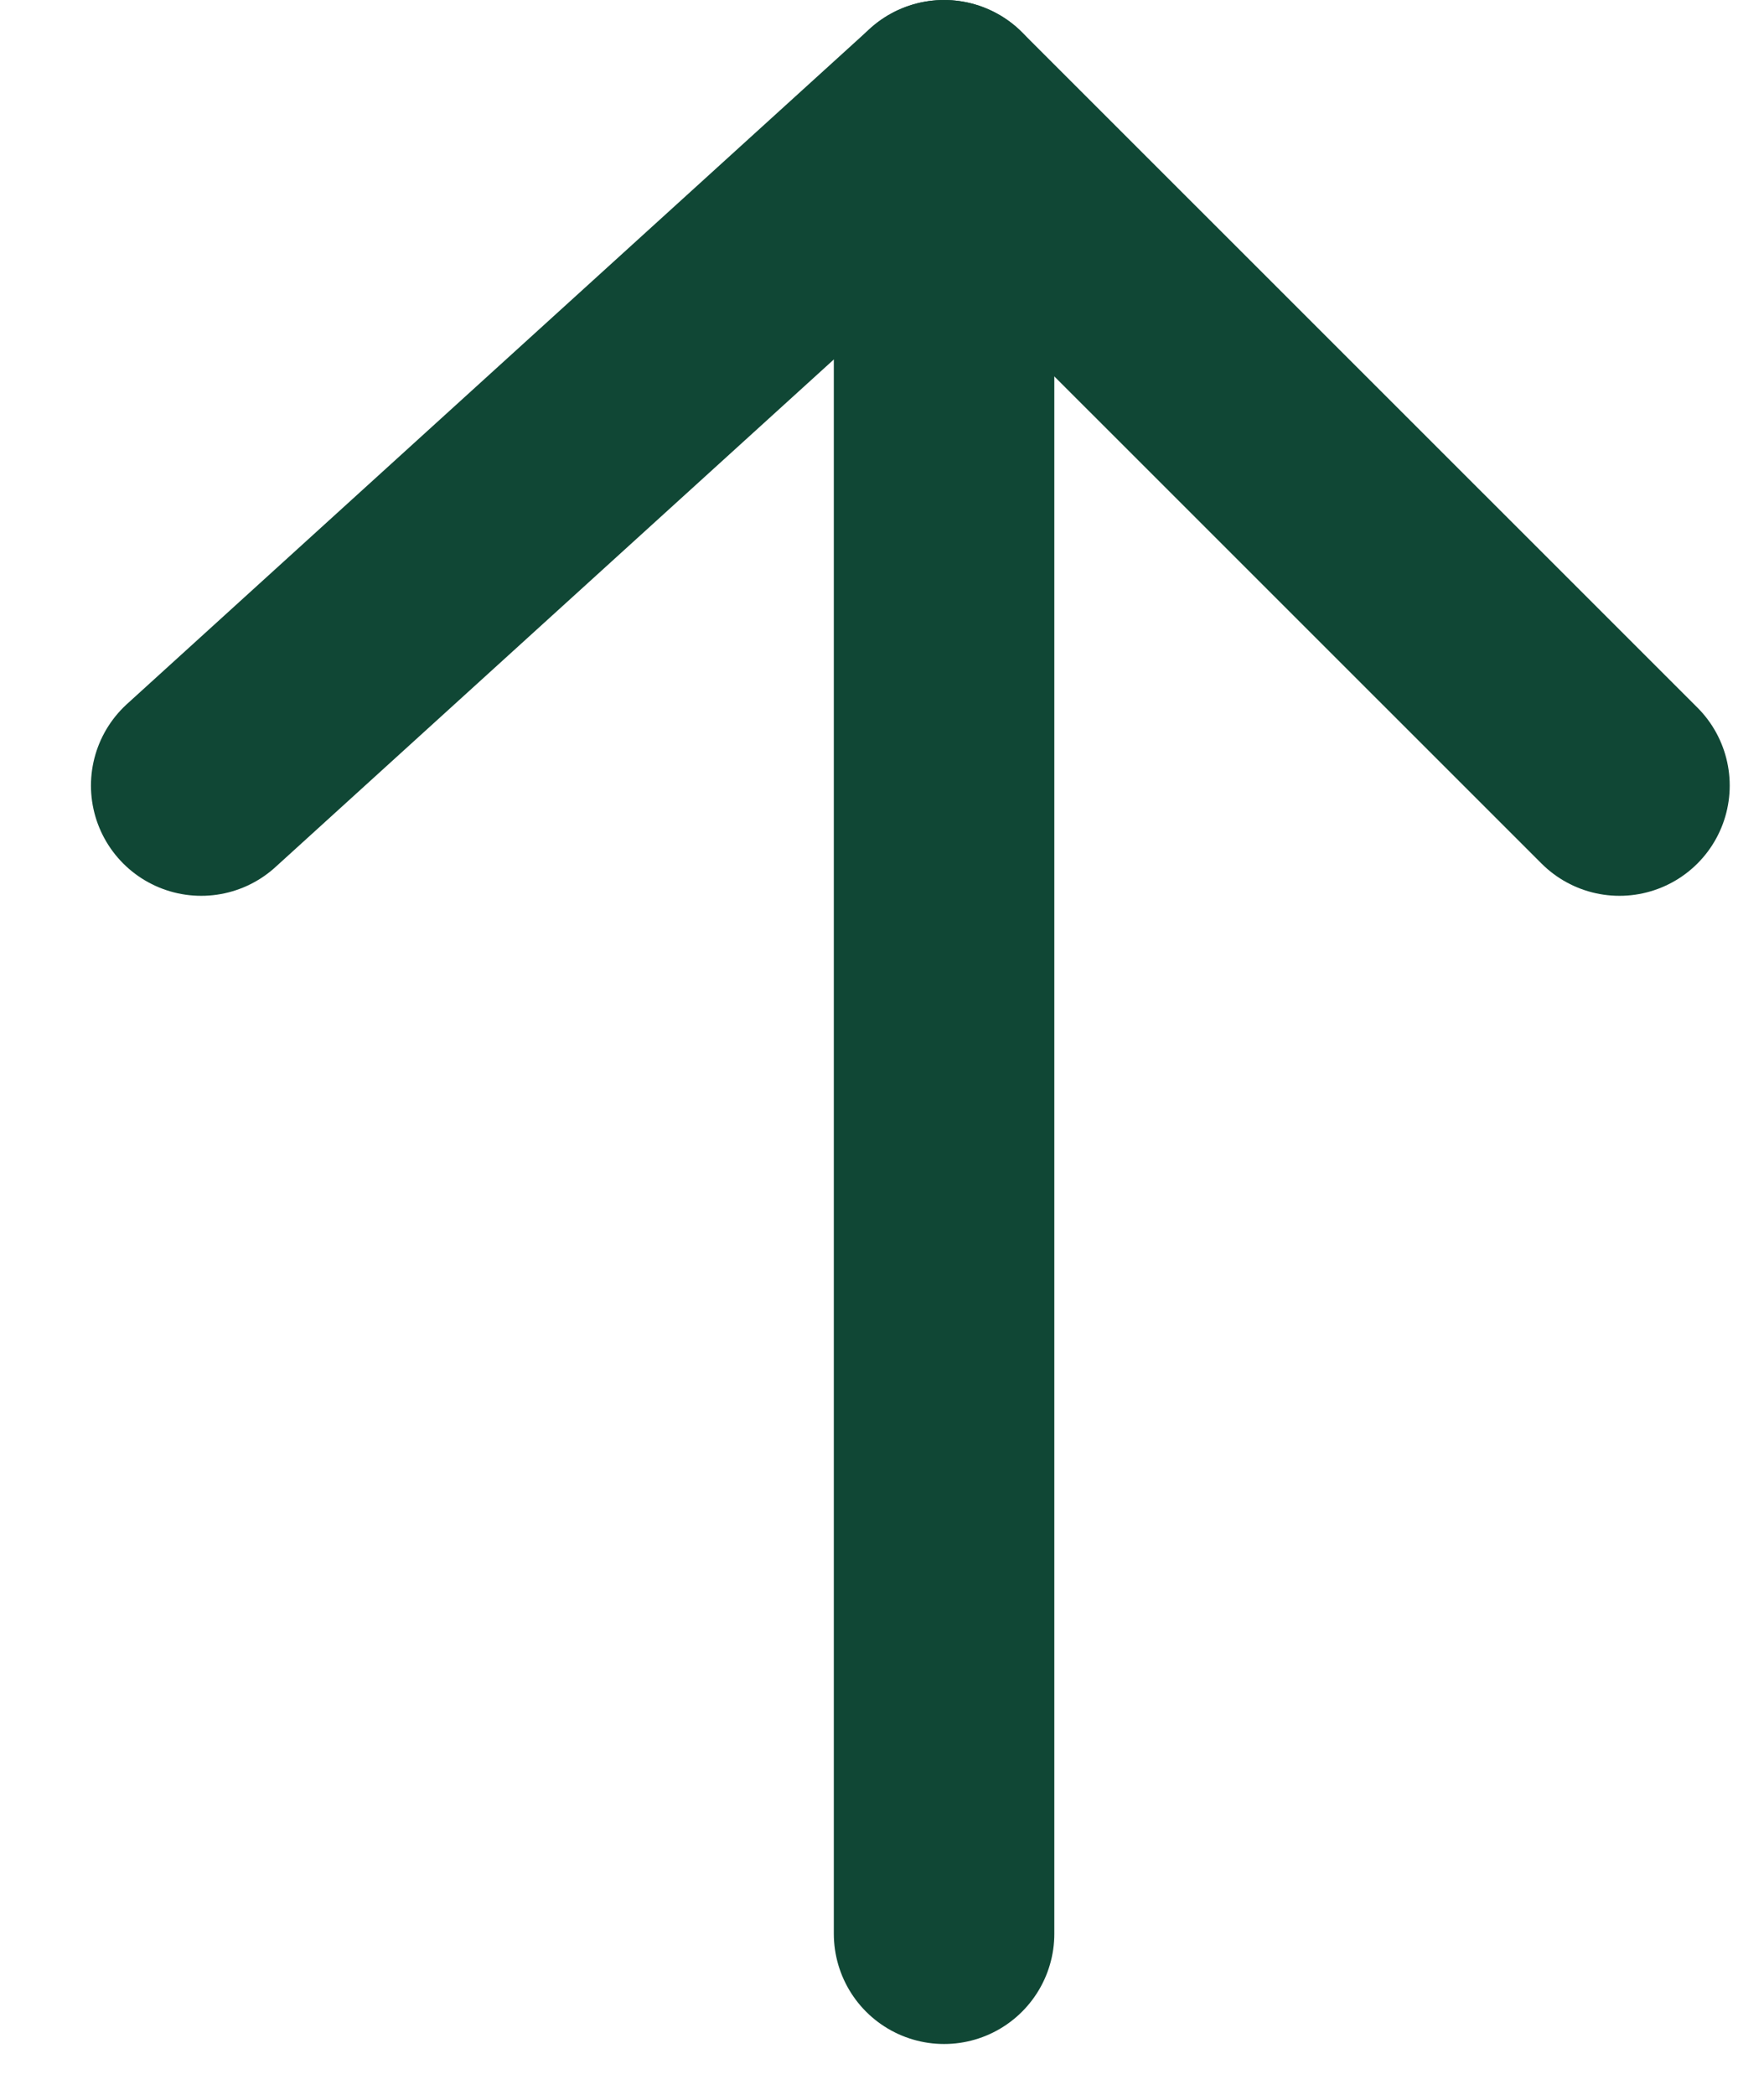 <svg width="16" height="19" viewBox="0 0 16 19" fill="none" xmlns="http://www.w3.org/2000/svg">
<path d="M1.825 7.125L8.563 1L14.689 7.125" stroke="#104735" stroke-width="2" stroke-linecap="round" stroke-linejoin="round"/>
<path d="M8.563 1L8.563 17.539" stroke="#104735" stroke-width="2" stroke-linecap="round" stroke-linejoin="round"/>
</svg>
